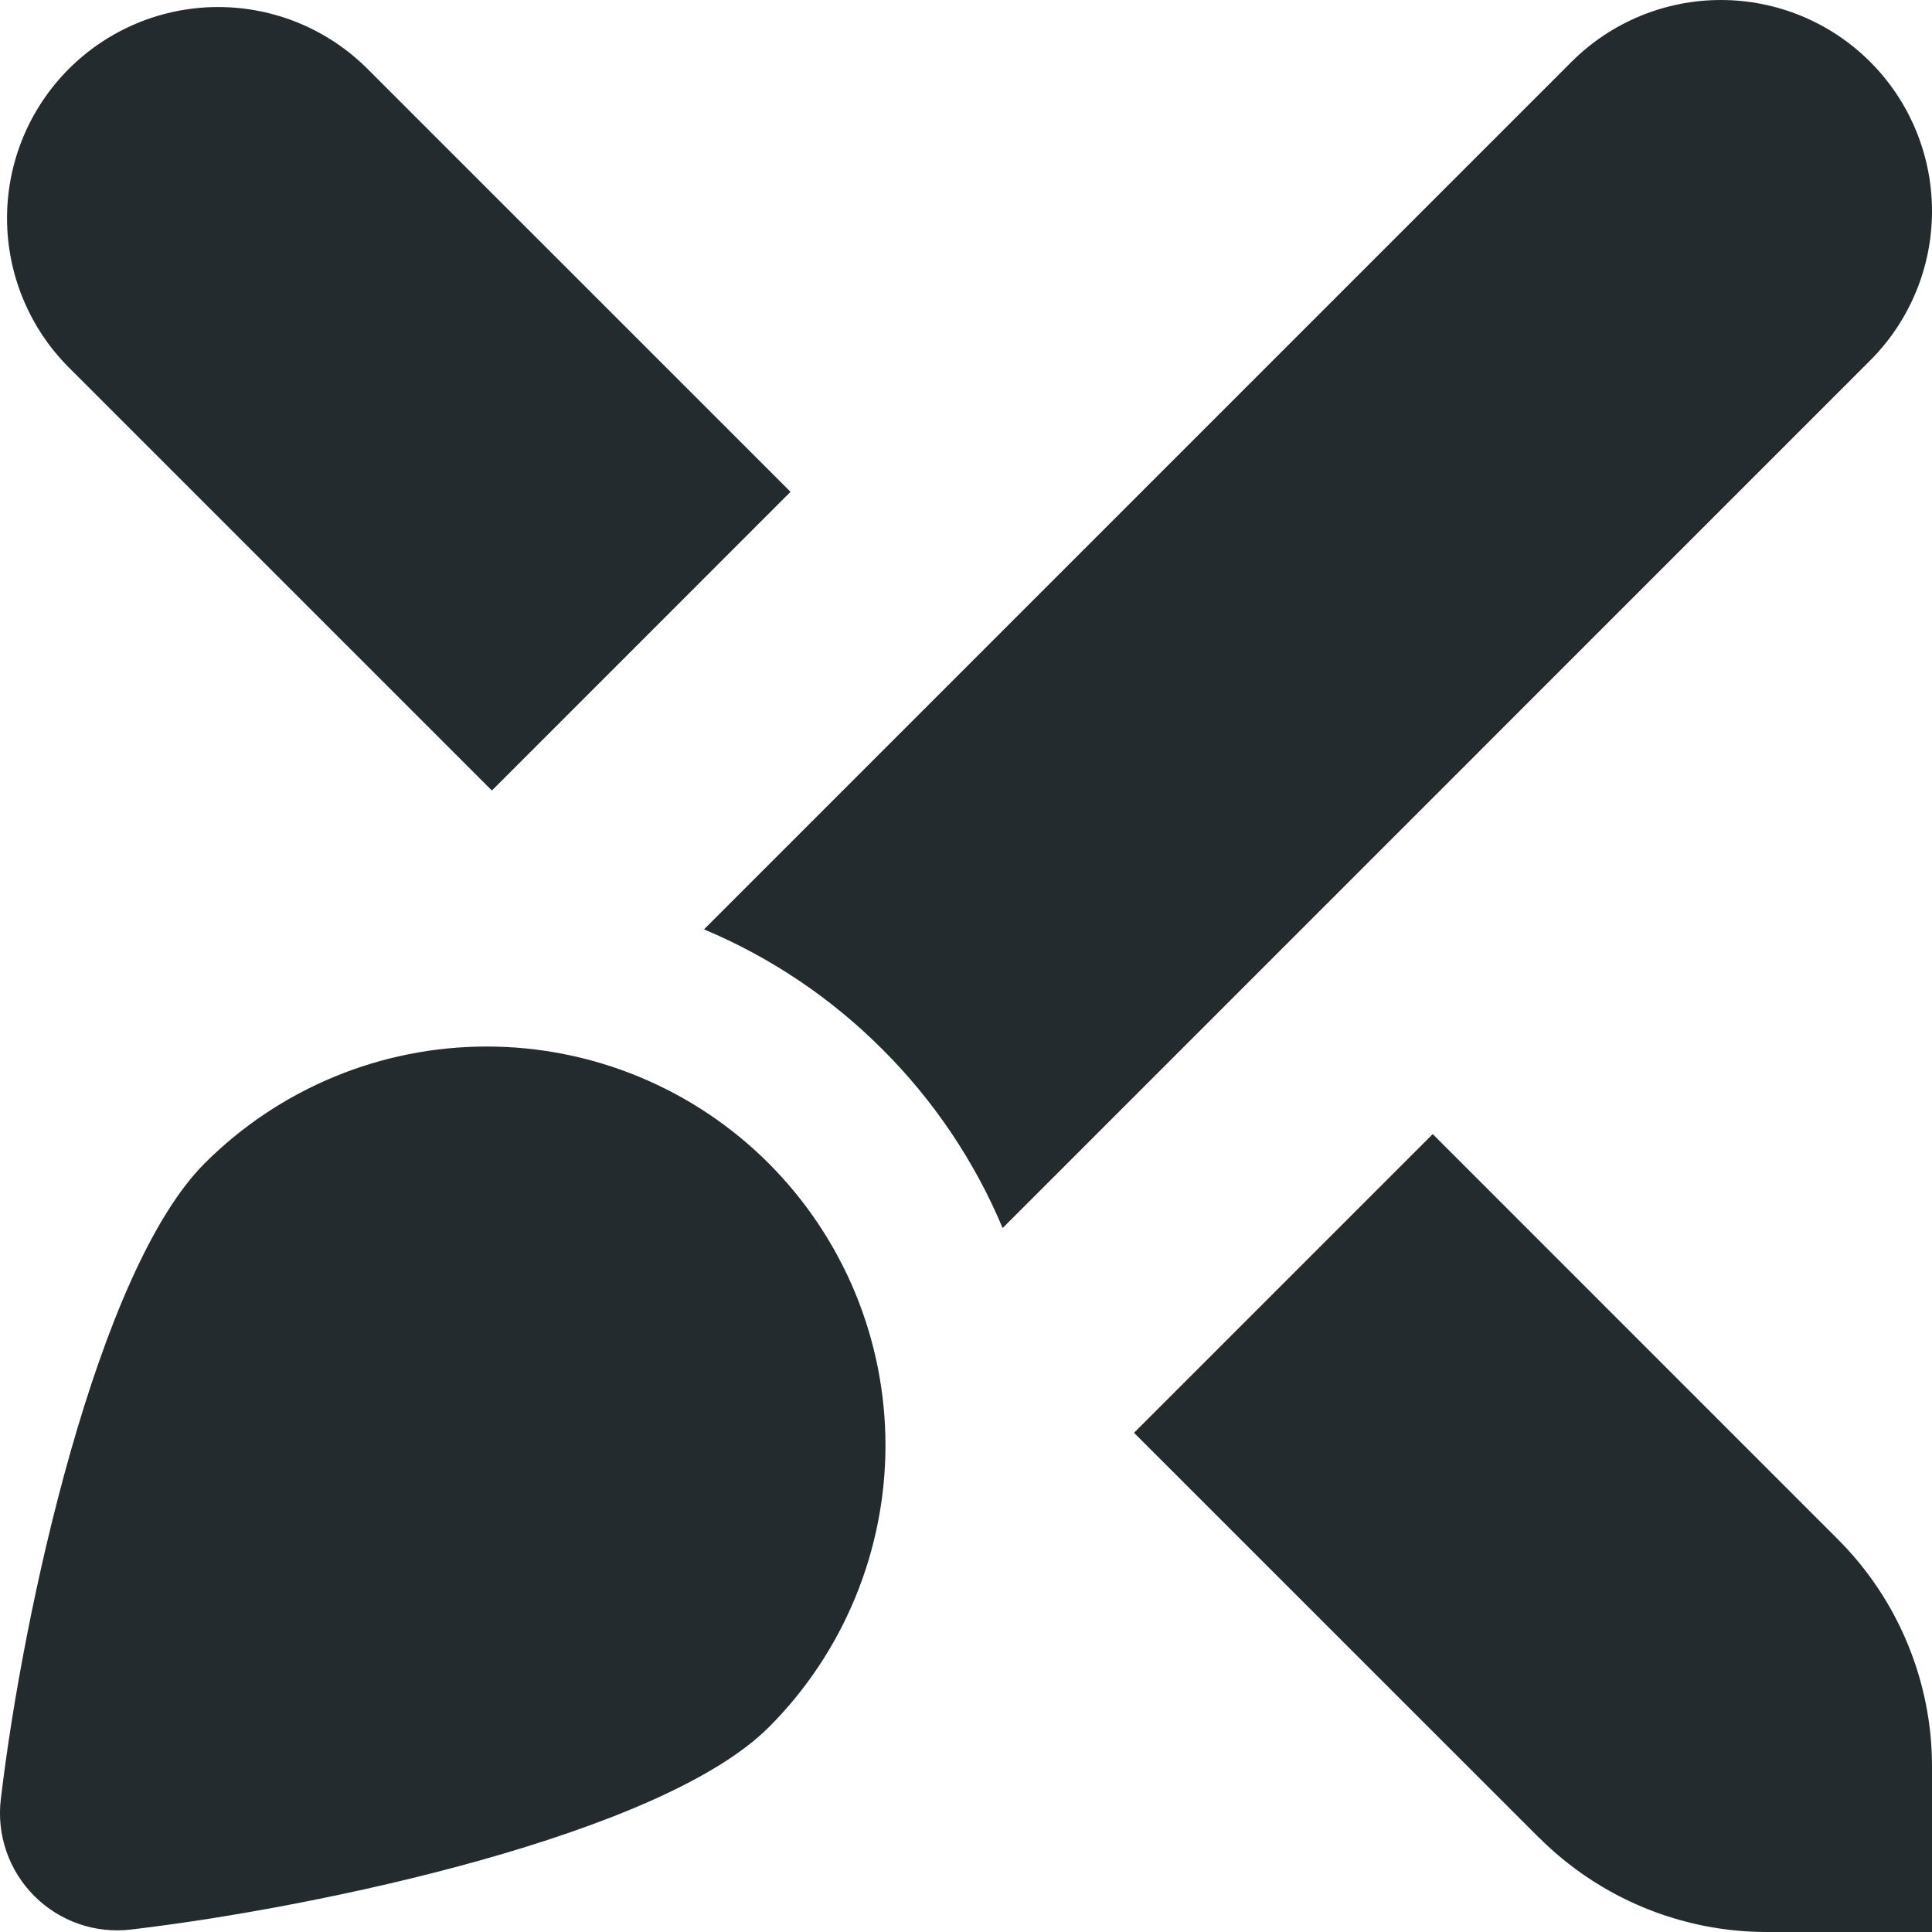 <svg width="28" height="28" viewBox="0 0 28 28" fill="none" xmlns="http://www.w3.org/2000/svg">
<g clip-path="url(#clip0_2427_844)">
<path d="M11.141 25.033C9.588 26.586 4.637 27.642 1.901 27.964C1.646 27.995 1.386 27.967 1.143 27.883C0.9 27.799 0.679 27.66 0.498 27.479C0.316 27.297 0.177 27.076 0.093 26.833C0.009 26.59 -0.019 26.331 0.012 26.075C0.334 23.339 1.413 18.413 2.966 16.86C3.503 16.323 4.14 15.897 4.841 15.607C5.542 15.316 6.294 15.167 7.053 15.167C7.812 15.167 8.563 15.316 9.265 15.607C9.966 15.897 10.603 16.323 11.14 16.86C11.676 17.396 12.102 18.034 12.393 18.735C12.683 19.436 12.833 20.188 12.833 20.947C12.833 21.705 12.683 22.457 12.393 23.158C12.102 23.86 11.678 24.497 11.141 25.033ZM22.306 26.633C23.181 27.508 24.368 28 25.605 28H28V25.605C28.001 24.992 27.88 24.385 27.645 23.819C27.411 23.253 27.067 22.739 26.633 22.306L20.764 16.436L16.435 20.765L22.305 26.634L22.306 26.633ZM0.998 0.998C0.424 1.572 0.102 2.35 0.102 3.162C0.102 3.973 0.424 4.752 0.998 5.326L7.129 11.457L11.457 7.128L5.326 0.998C4.752 0.424 3.974 0.102 3.162 0.102C2.35 0.102 1.572 0.424 0.998 0.998ZM27.104 0.896C26.53 0.322 25.752 0 24.94 0C24.129 0 23.35 0.322 22.776 0.896L10.203 13.469C11.171 13.875 12.05 14.467 12.791 15.21C13.533 15.951 14.125 16.83 14.531 17.798L27.104 5.224C27.678 4.65 28 3.872 28 3.06C28 2.249 27.678 1.47 27.104 0.896Z" fill="#242B2F"/>
</g>
<defs>
<clipPath id="clip0_2427_844">
<rect width="28" height="28" fill="white"/>
</clipPath>
</defs>
</svg>
